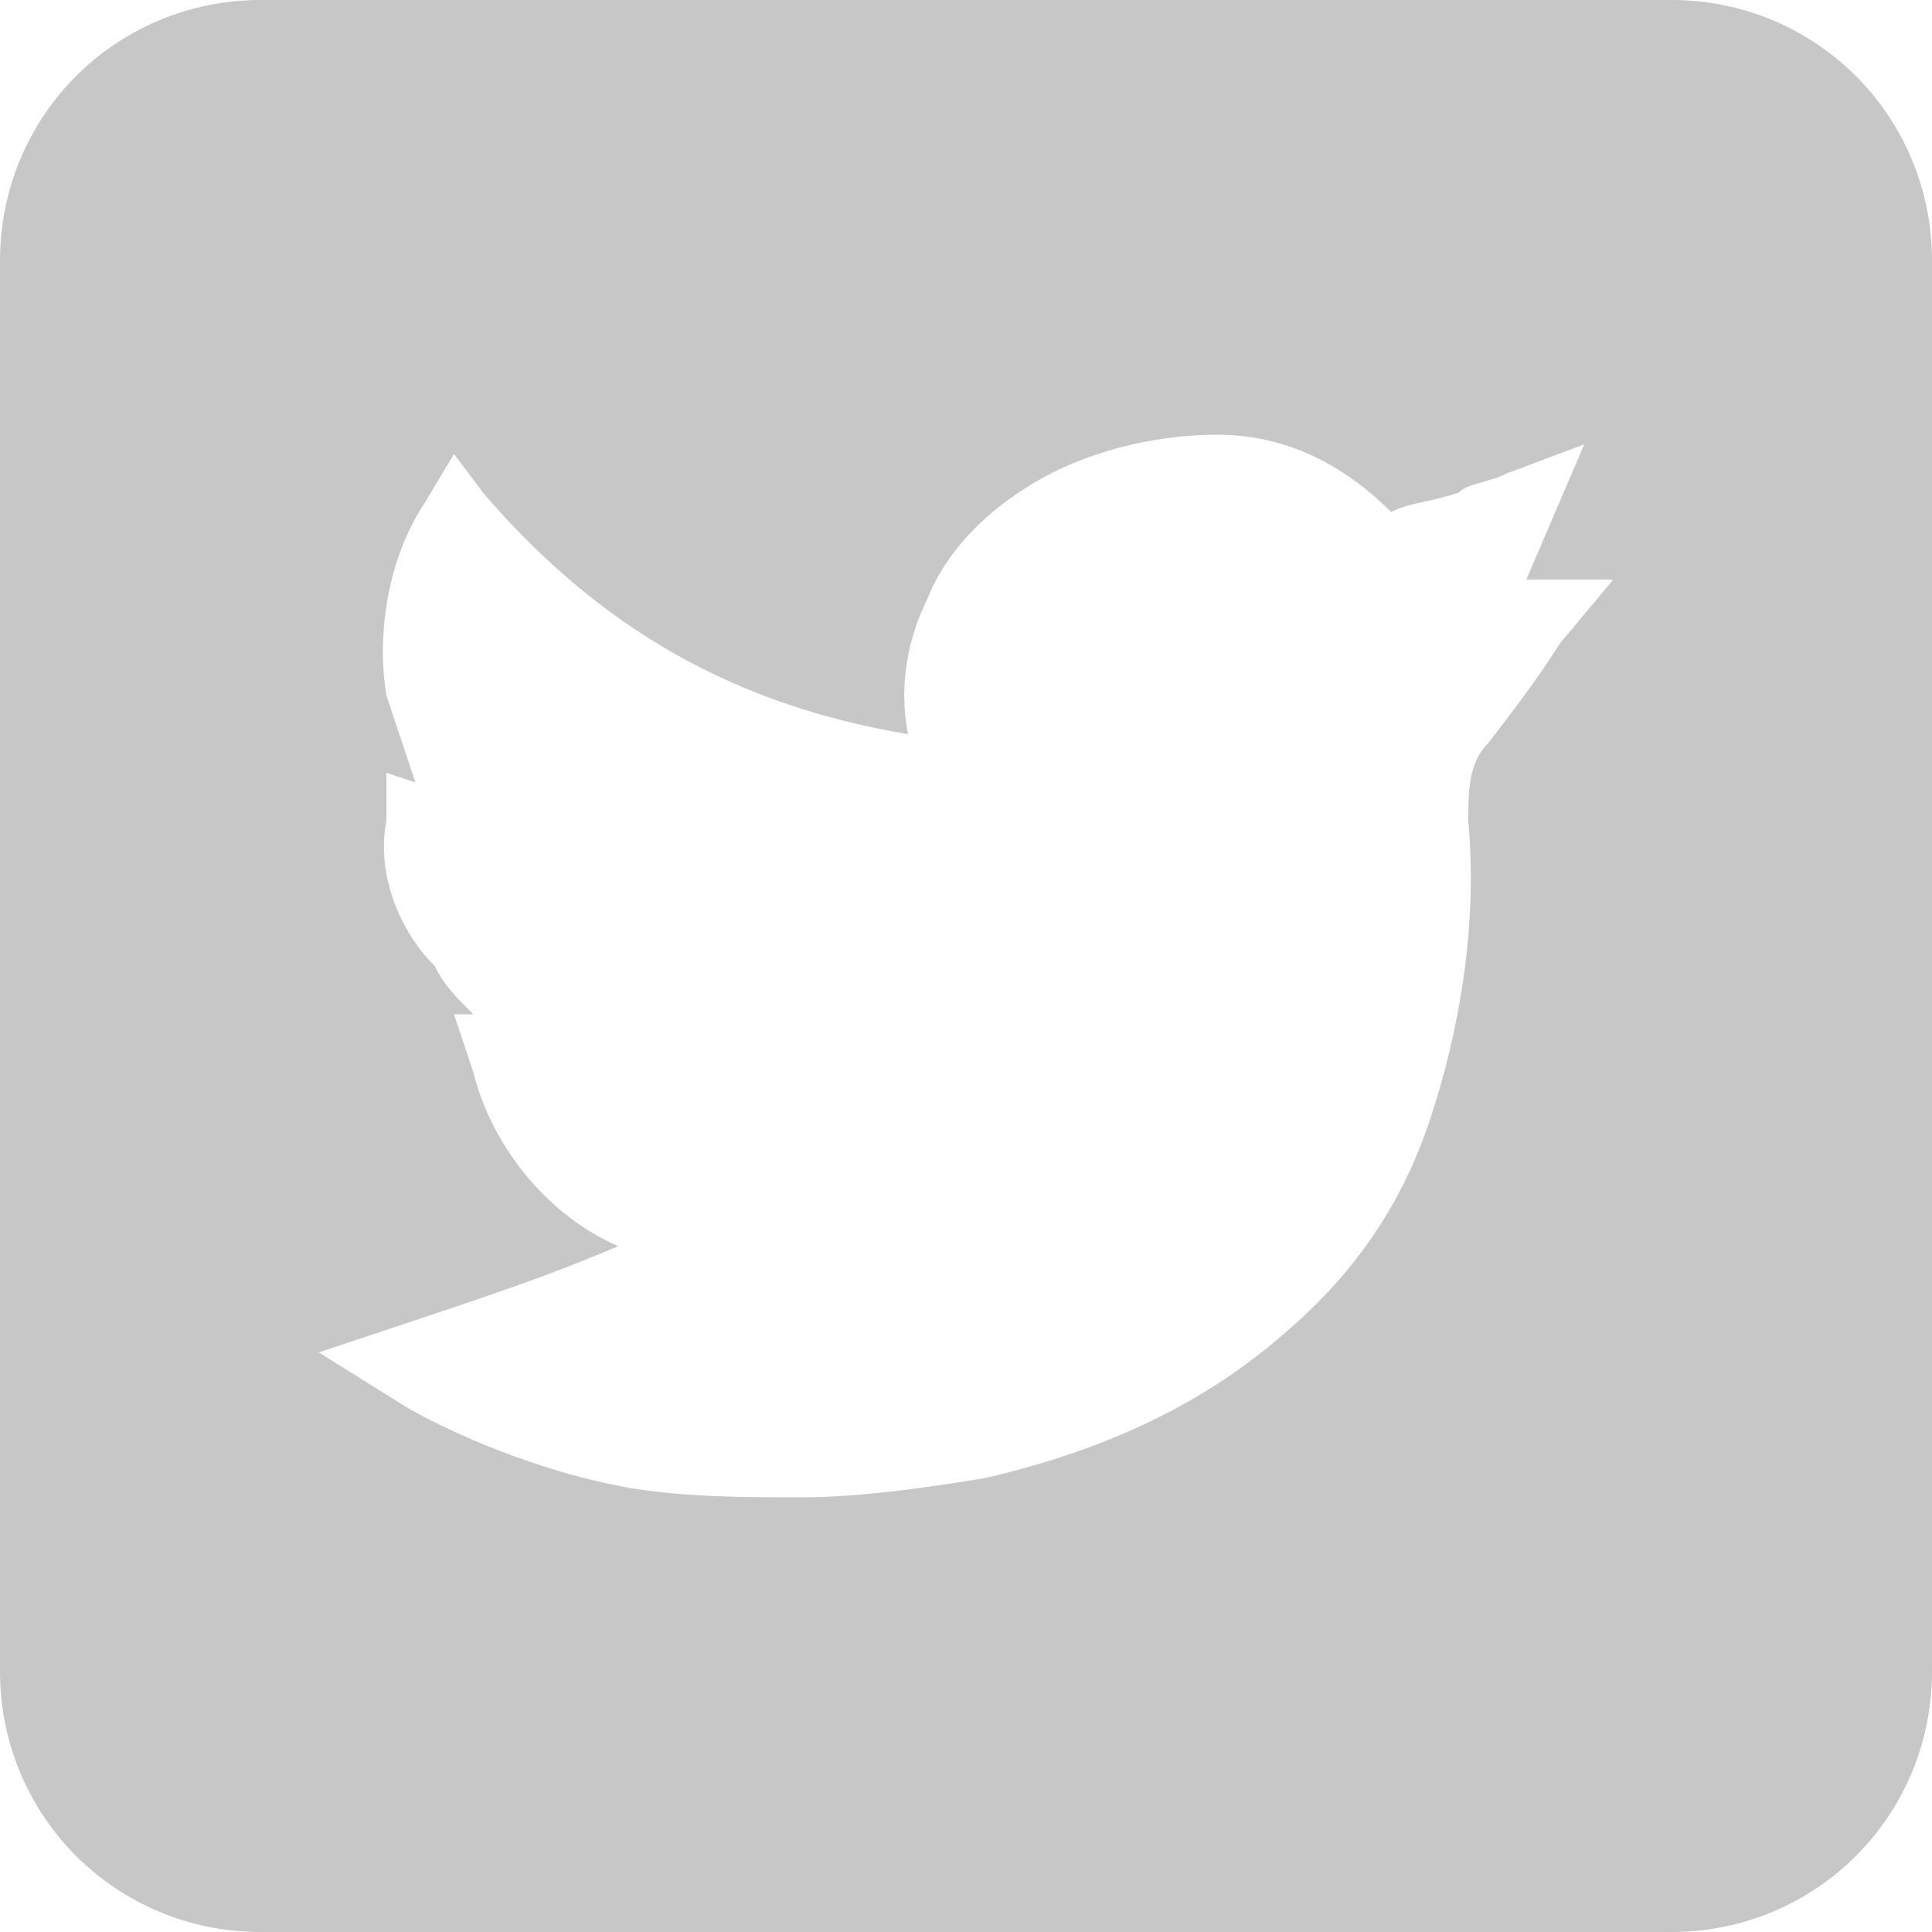 <?xml version="1.0" encoding="utf-8"?>
<!-- Generator: Adobe Illustrator 22.1.0, SVG Export Plug-In . SVG Version: 6.00 Build 0)  -->
<svg version="1.1" id="Layer_1" xmlns="http://www.w3.org/2000/svg" xmlns:xlink="http://www.w3.org/1999/xlink" x="0px" y="0px"
	 width="20px" height="20px" viewBox="0 0 20 20" style="enable-background:new 0 0 20 20;" xml:space="preserve">
<style type="text/css">
	.st0{fill:#C7C7C7;}
</style>
<path class="st0" d="M17.3,0H2.7C1.2,0,0,1.2,0,2.7v14.6C0,18.8,1.2,20,2.7,20h7.2H13h4.3c1.5,0,2.7-1.2,2.7-2.7V2.7
	C20,1.2,18.8,0,17.3,0z M16.2,6.6C16.2,6.7,16.2,6.7,16.2,6.6c-0.1,0.1-0.1,0.2-0.8,1.1c-0.2,0.2-0.2,0.5-0.2,0.8
	c0.1,1.1-0.1,2.2-0.4,3.1c-0.3,0.9-0.8,1.6-1.5,2.2c-0.8,0.7-1.8,1.2-3.1,1.5c-0.6,0.1-1.3,0.2-1.9,0.2s-1.2,0-1.8-0.1
	c-1.1-0.2-2.1-0.7-2.4-0.9L3.3,14l0.9-0.3c0.9-0.3,1.5-0.5,2.2-0.8c-0.7-0.3-1.3-1-1.5-1.8l-0.2-0.6h0.2c-0.2-0.2-0.3-0.3-0.4-0.5
	C4.1,9.6,3.9,9,4,8.5V8l0.3,0.1C4.2,7.8,4.1,7.5,4,7.2c-0.1-0.6,0-1.4,0.4-2l0.3-0.5L5,5.1c1.2,1.4,2.6,2.2,4.4,2.5
	c-0.1-0.5,0-1,0.2-1.4c0.2-0.5,0.6-0.9,1.1-1.2c0.5-0.3,1.2-0.5,1.9-0.5s1.3,0.3,1.8,0.8c0.2-0.1,0.4-0.1,0.7-0.2
	C15.2,5,15.4,5,15.6,4.9l0.8-0.3L15.8,6h0.1h0.8L16.2,6.6z"/>
</svg>

